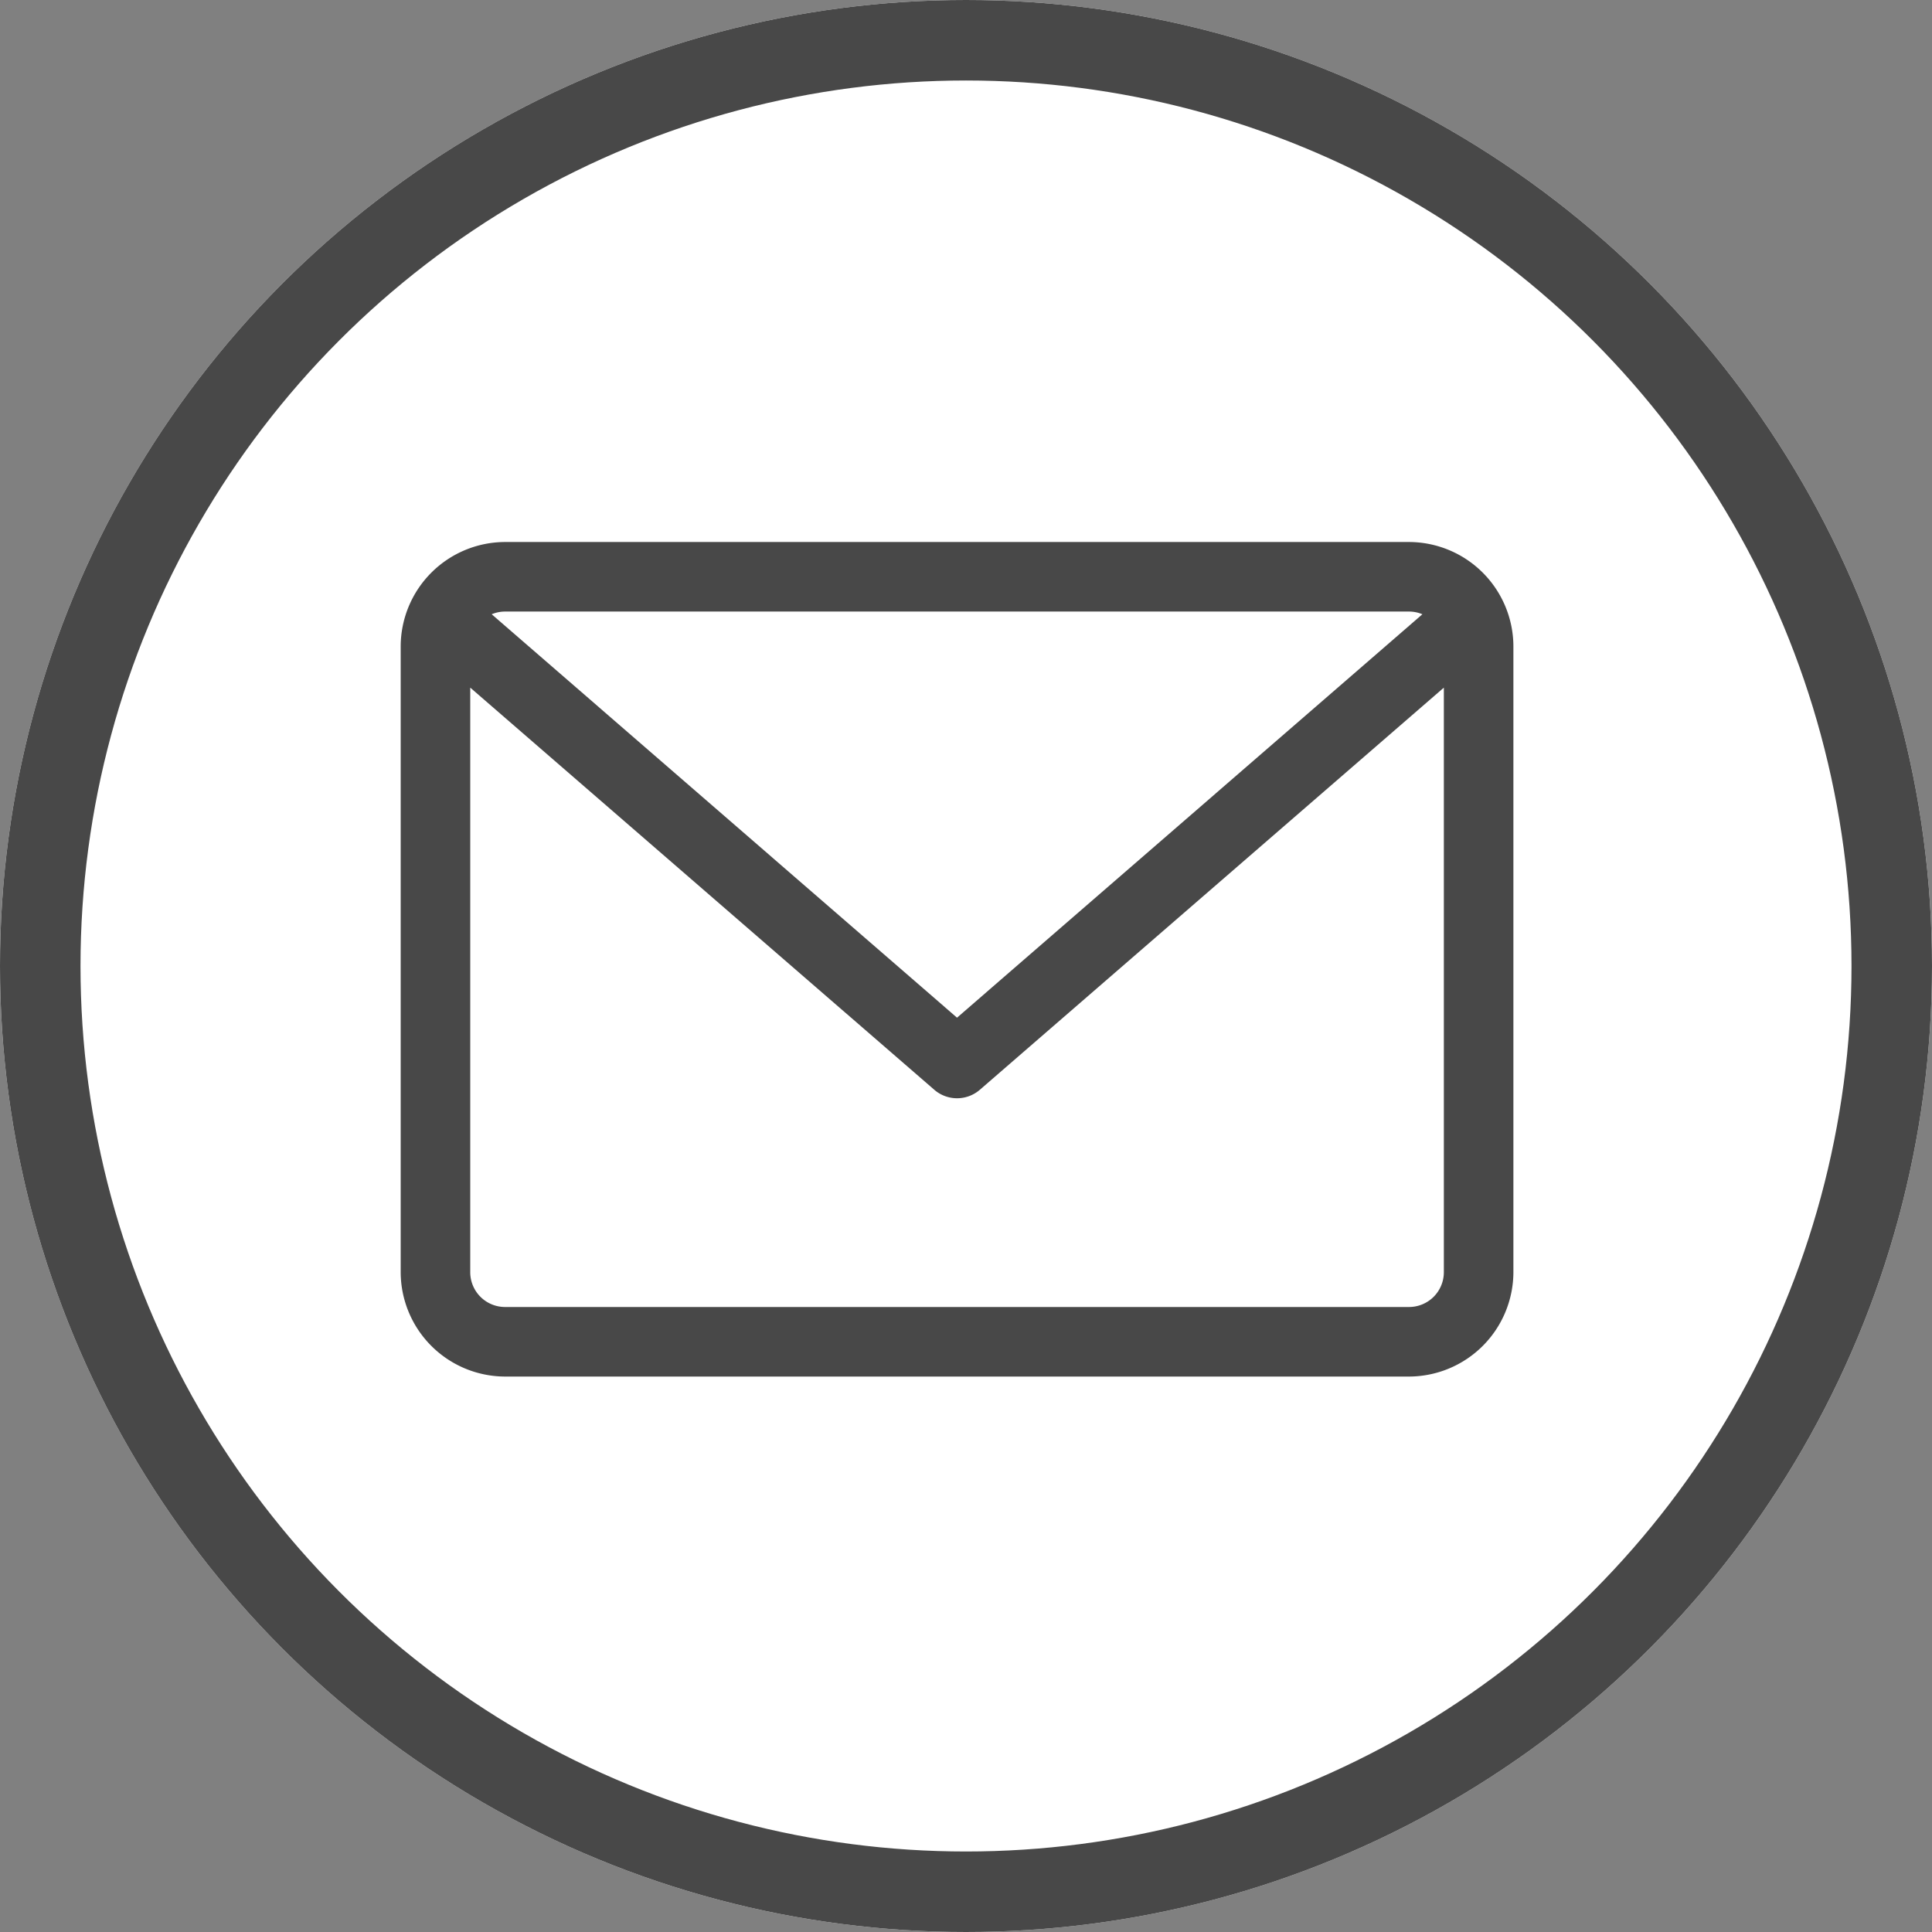 <svg xmlns="http://www.w3.org/2000/svg" width="48" height="48" viewBox="0 0 48 48">
  <rect x="0" y="0" width="48" height="48" fill="#808080" stroke="none"/>
  <g id="Groupe_15" data-name="Groupe 15" transform="translate(-1478 -4276)">
    <g id="Ellipse_10" data-name="Ellipse 10" transform="translate(1478 4276)" fill="#fff" stroke="#484848" stroke-width="2">
      <circle cx="24" cy="24" r="24" stroke="none"/>
      <circle cx="24" cy="24" r="23" fill="none"/>
    </g>
    <path id="email" d="M25.053,59.882H2.592A2.6,2.6,0,0,0,0,62.474v15.55a2.6,2.6,0,0,0,2.592,2.592H25.053a2.6,2.6,0,0,0,2.592-2.592V62.474A2.6,2.6,0,0,0,25.053,59.882Zm0,1.728a.859.859,0,0,1,.331.067L13.822,71.7,2.261,61.677a.86.86,0,0,1,.331-.067Zm0,17.278H2.592a.865.865,0,0,1-.864-.864V63.5l11.529,9.991a.865.865,0,0,0,1.132,0L25.917,63.5V78.024A.865.865,0,0,1,25.053,78.888Z" transform="translate(1487.955 4229.584)" fill="#484848"/>
  </g>
</svg>
